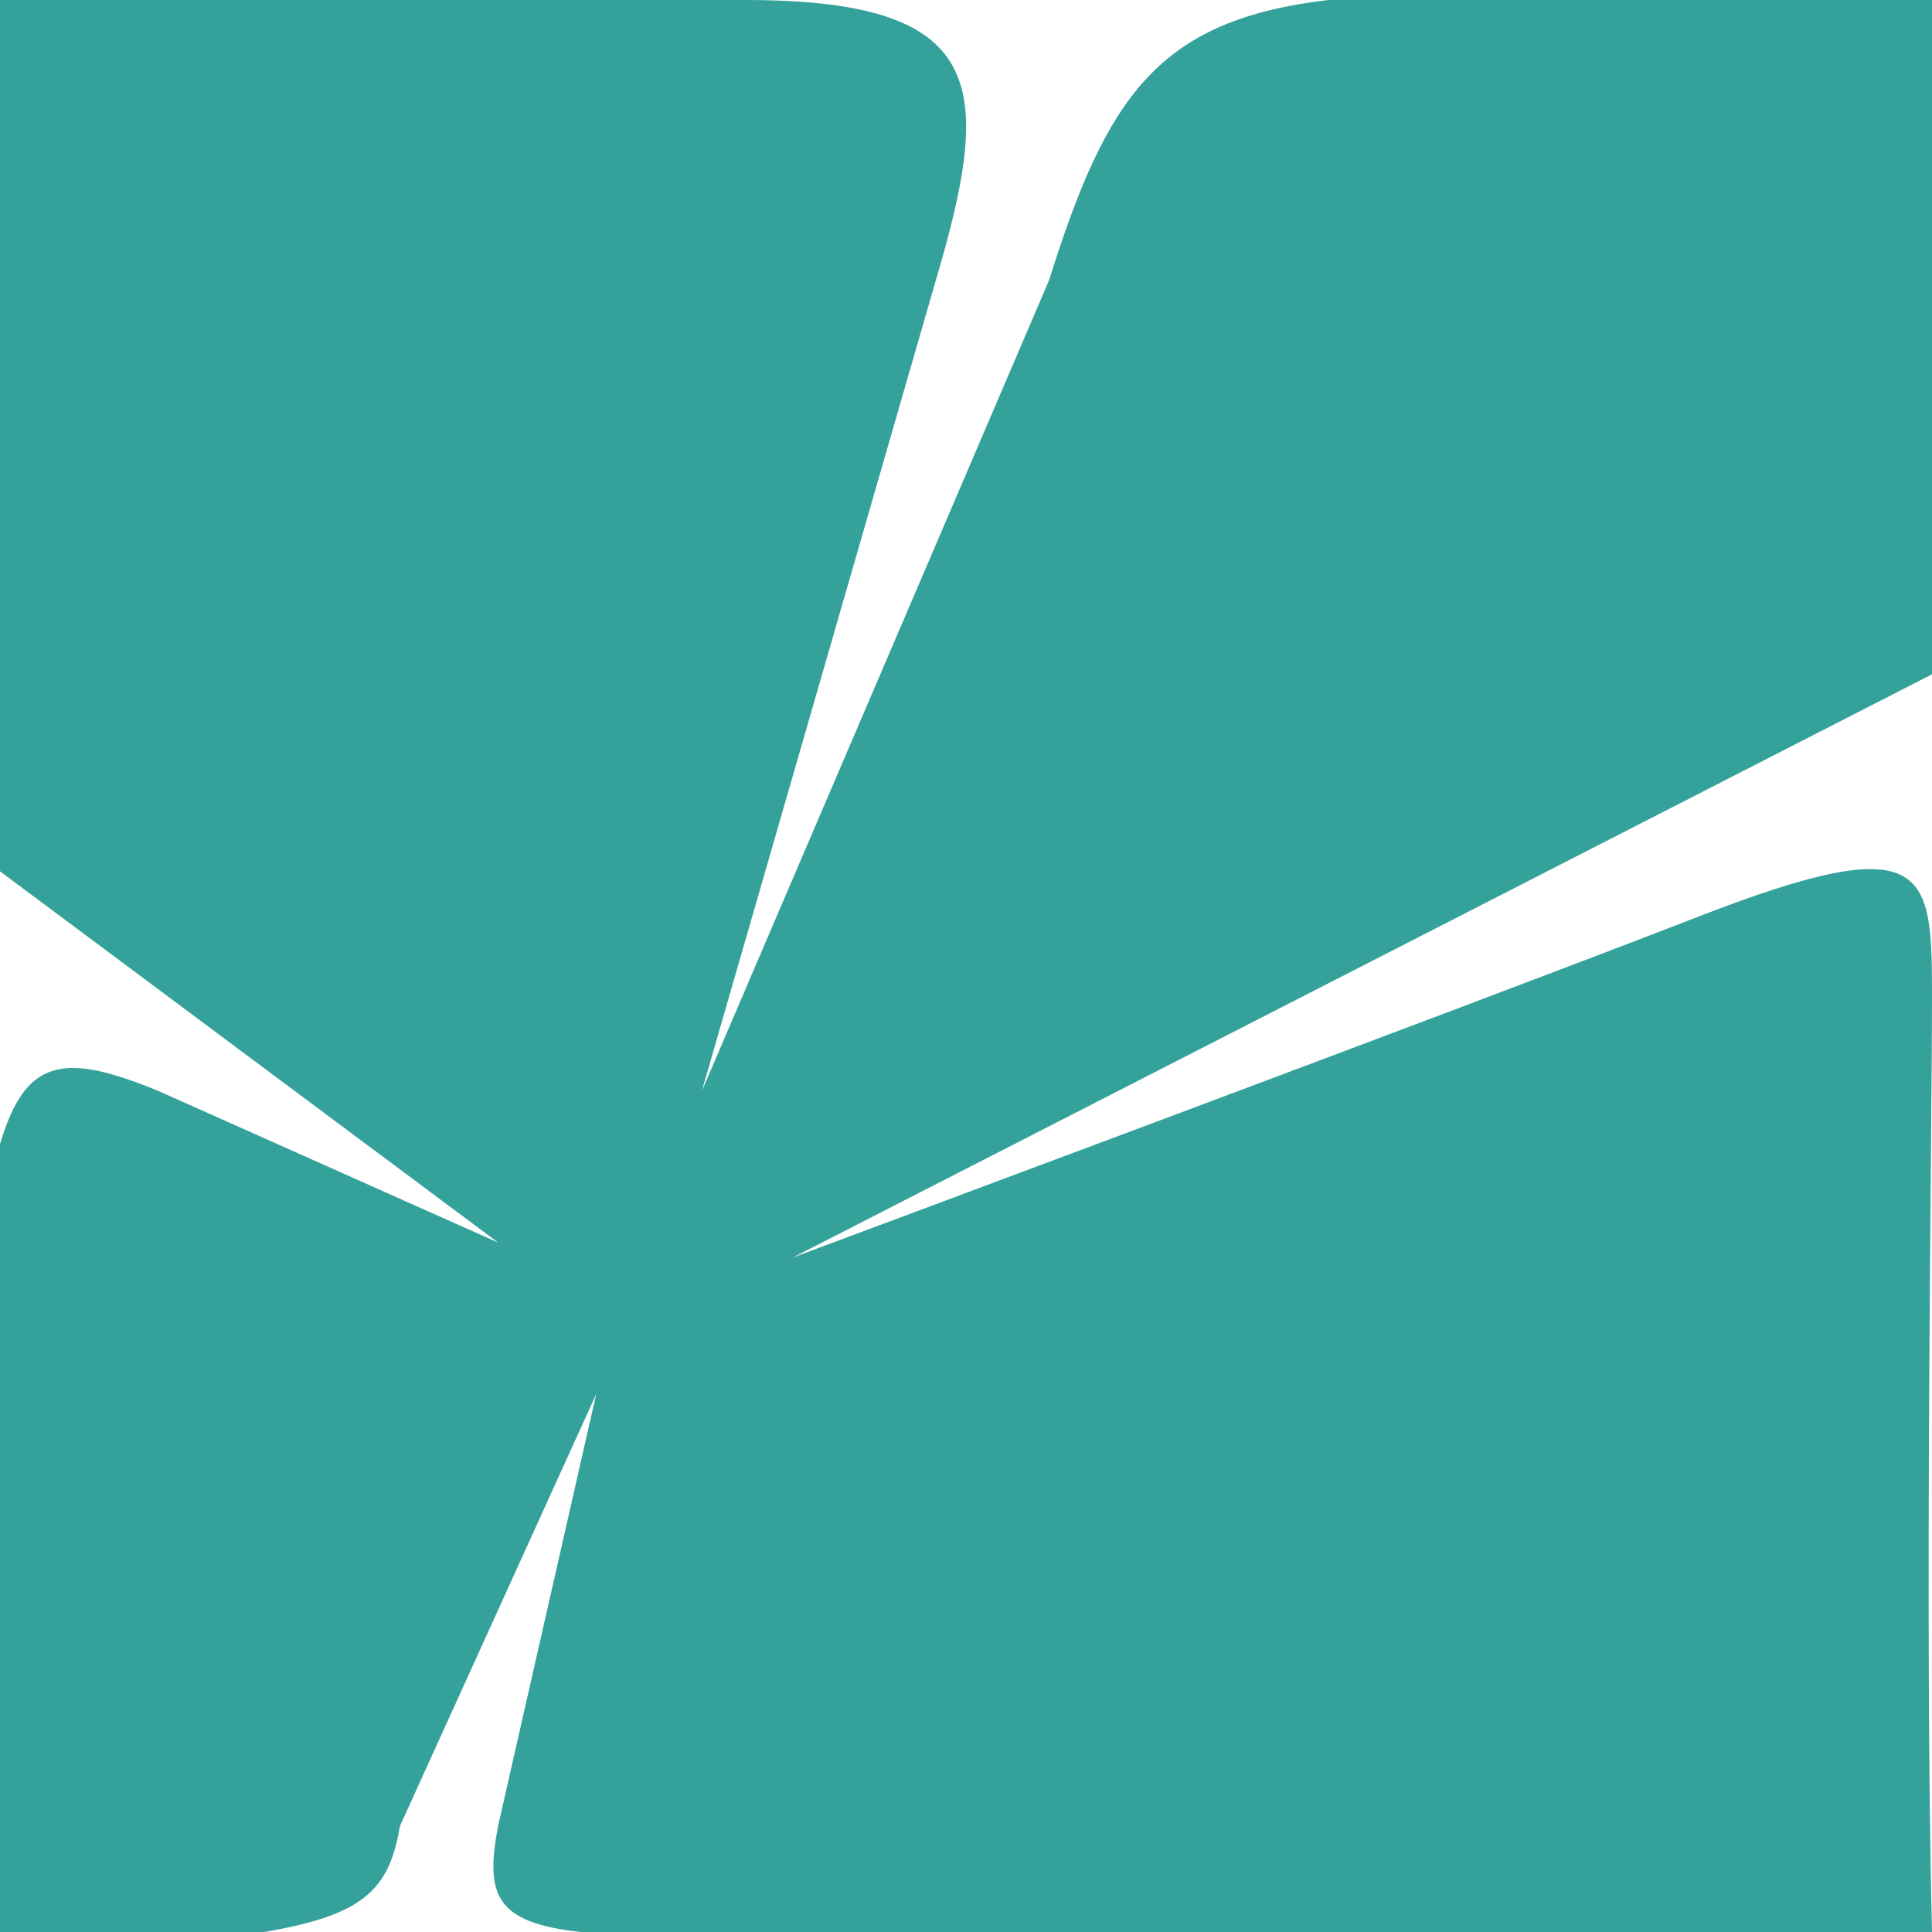<svg xmlns="http://www.w3.org/2000/svg" width="181" height="181" viewBox="0 0 181 181" fill="none"><path d="M181 0.001V63.173L74.238 117.828C74.238 117.828 137.164 94.405 159.082 85.887C181 77.369 181 81.628 181 93.695C181 105.761 180.293 151.898 181 181H54.441C46.34 180.144 45.45 177.483 46.664 171.063L55.855 130.604L37.473 171.063C36.467 176.989 34.167 179.403 24.746 181H0V107.181C2.366 99.281 5.774 98.466 14.848 102.212L46.664 116.408L0 81.628V0.001H69.289C92.563 -0.124 93.123 7.86 87.672 26.264L65.754 102.212L98.277 26.264C103.7 9.001 108.475 1.878 124.438 0.001H181Z" fill="#34A29B"></path></svg>